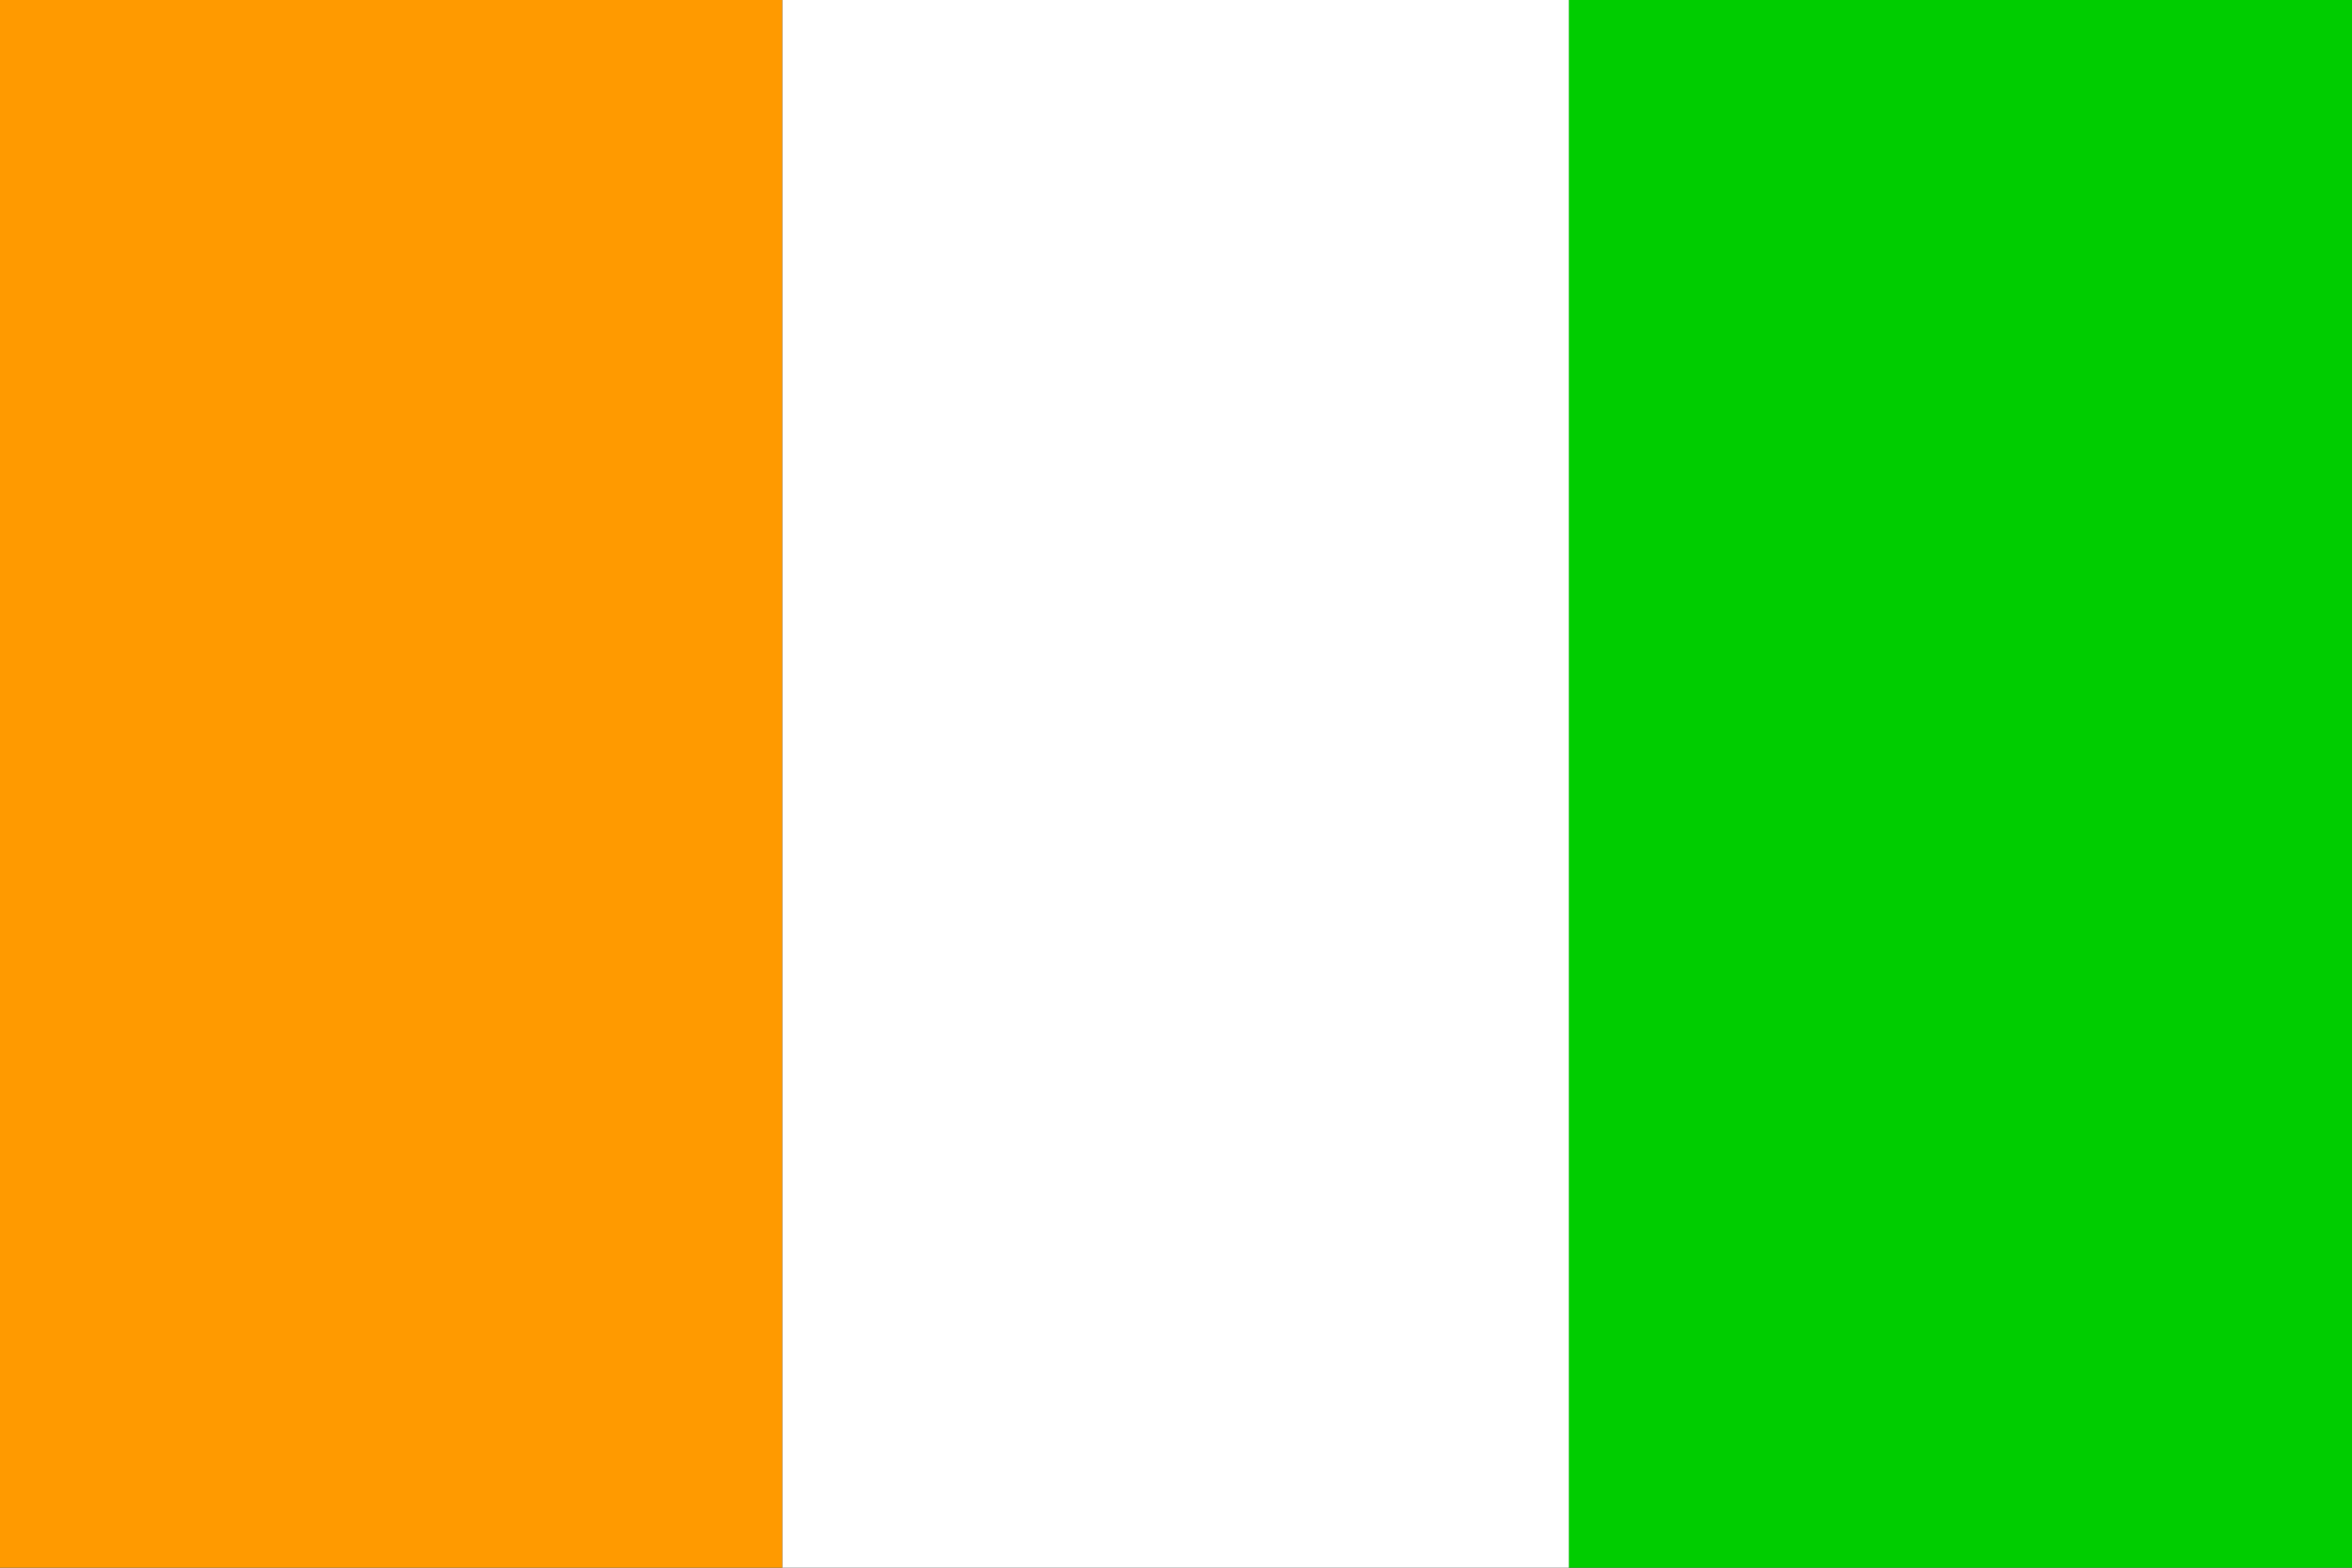 <?xml version="1.0" encoding="UTF-8" standalone="no"?> <svg xmlns:inkscape="http://www.inkscape.org/namespaces/inkscape" xmlns:sodipodi="http://sodipodi.sourceforge.net/DTD/sodipodi-0.dtd" xmlns="http://www.w3.org/2000/svg" xmlns:svg="http://www.w3.org/2000/svg" id="flag-icons-ci" viewBox="0 0 720 480" version="1.1" sodipodi:docname="ci.svg" width="720" height="480" inkscape:version="1.1 (c68e22c387, 2021-05-23)"><rect x="0" y="0" width="720" height="480" fill="#333333" stroke="none"/><defs id="defs13"></defs><g fill-rule="evenodd" id="g8" transform="scale(1.125,1)"><path fill="#00cd00" d="M 426.8,0 H 640 V 480 H 426.8 Z" id="path2"></path><path fill="#ff9a00" d="M 0,0 H 212.9 V 480 H 0 Z" id="path4"></path><path fill="#ffffff" d="m 212.9,0 h 214 v 480 h -214 z" id="path6"></path></g></svg> 